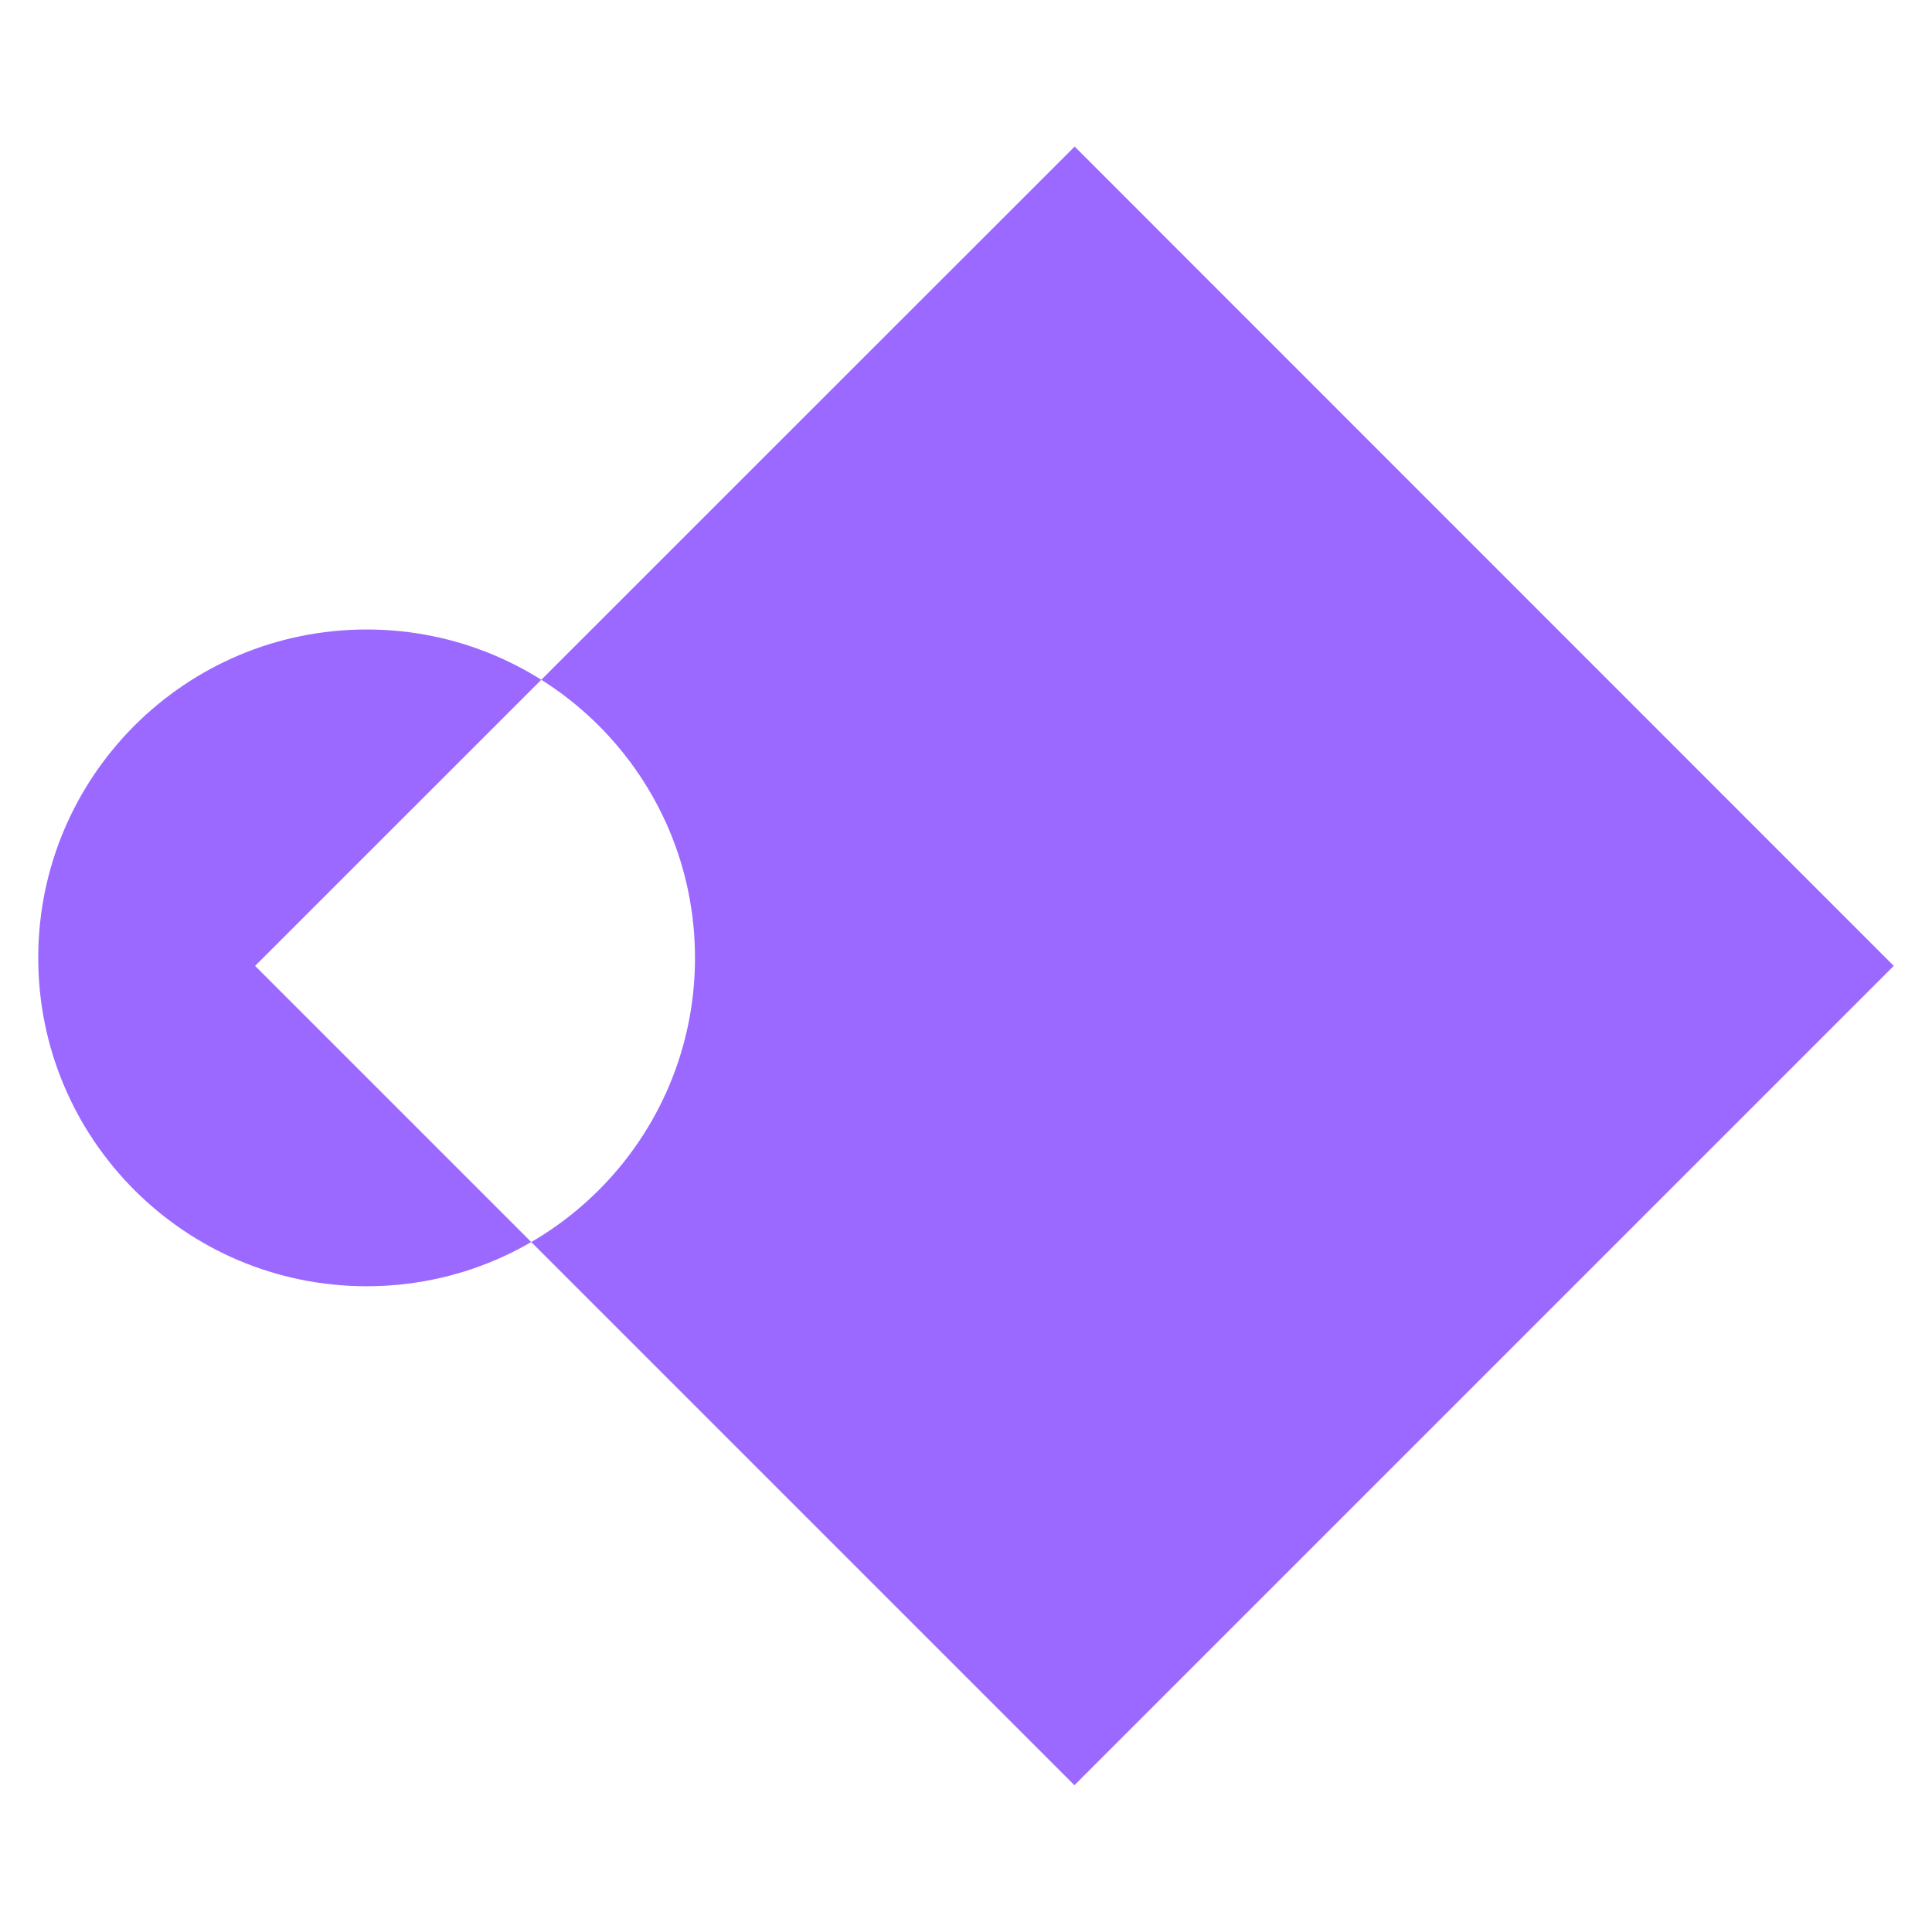 <?xml version="1.0" encoding="UTF-8"?><svg id="Layer_1" xmlns="http://www.w3.org/2000/svg" viewBox="0 0 84.37 84.37"><defs><style>.cls-1{fill:none;}.cls-1,.cls-2{stroke-width:0px;}.cls-2{fill:#9b69ff;}</style></defs><rect class="cls-1" x="1.67" y="6.4" width="81.04" height="71.57"/><path class="cls-2" d="M46.93,6.4L11.14,42.18l35.78,35.78,35.78-35.78L46.93,6.4ZM16.01,56.17c-7.92,0-14.34-6.42-14.34-14.34s6.42-14.34,14.34-14.34,14.34,6.42,14.34,14.34-6.42,14.34-14.34,14.34Z"/></svg>